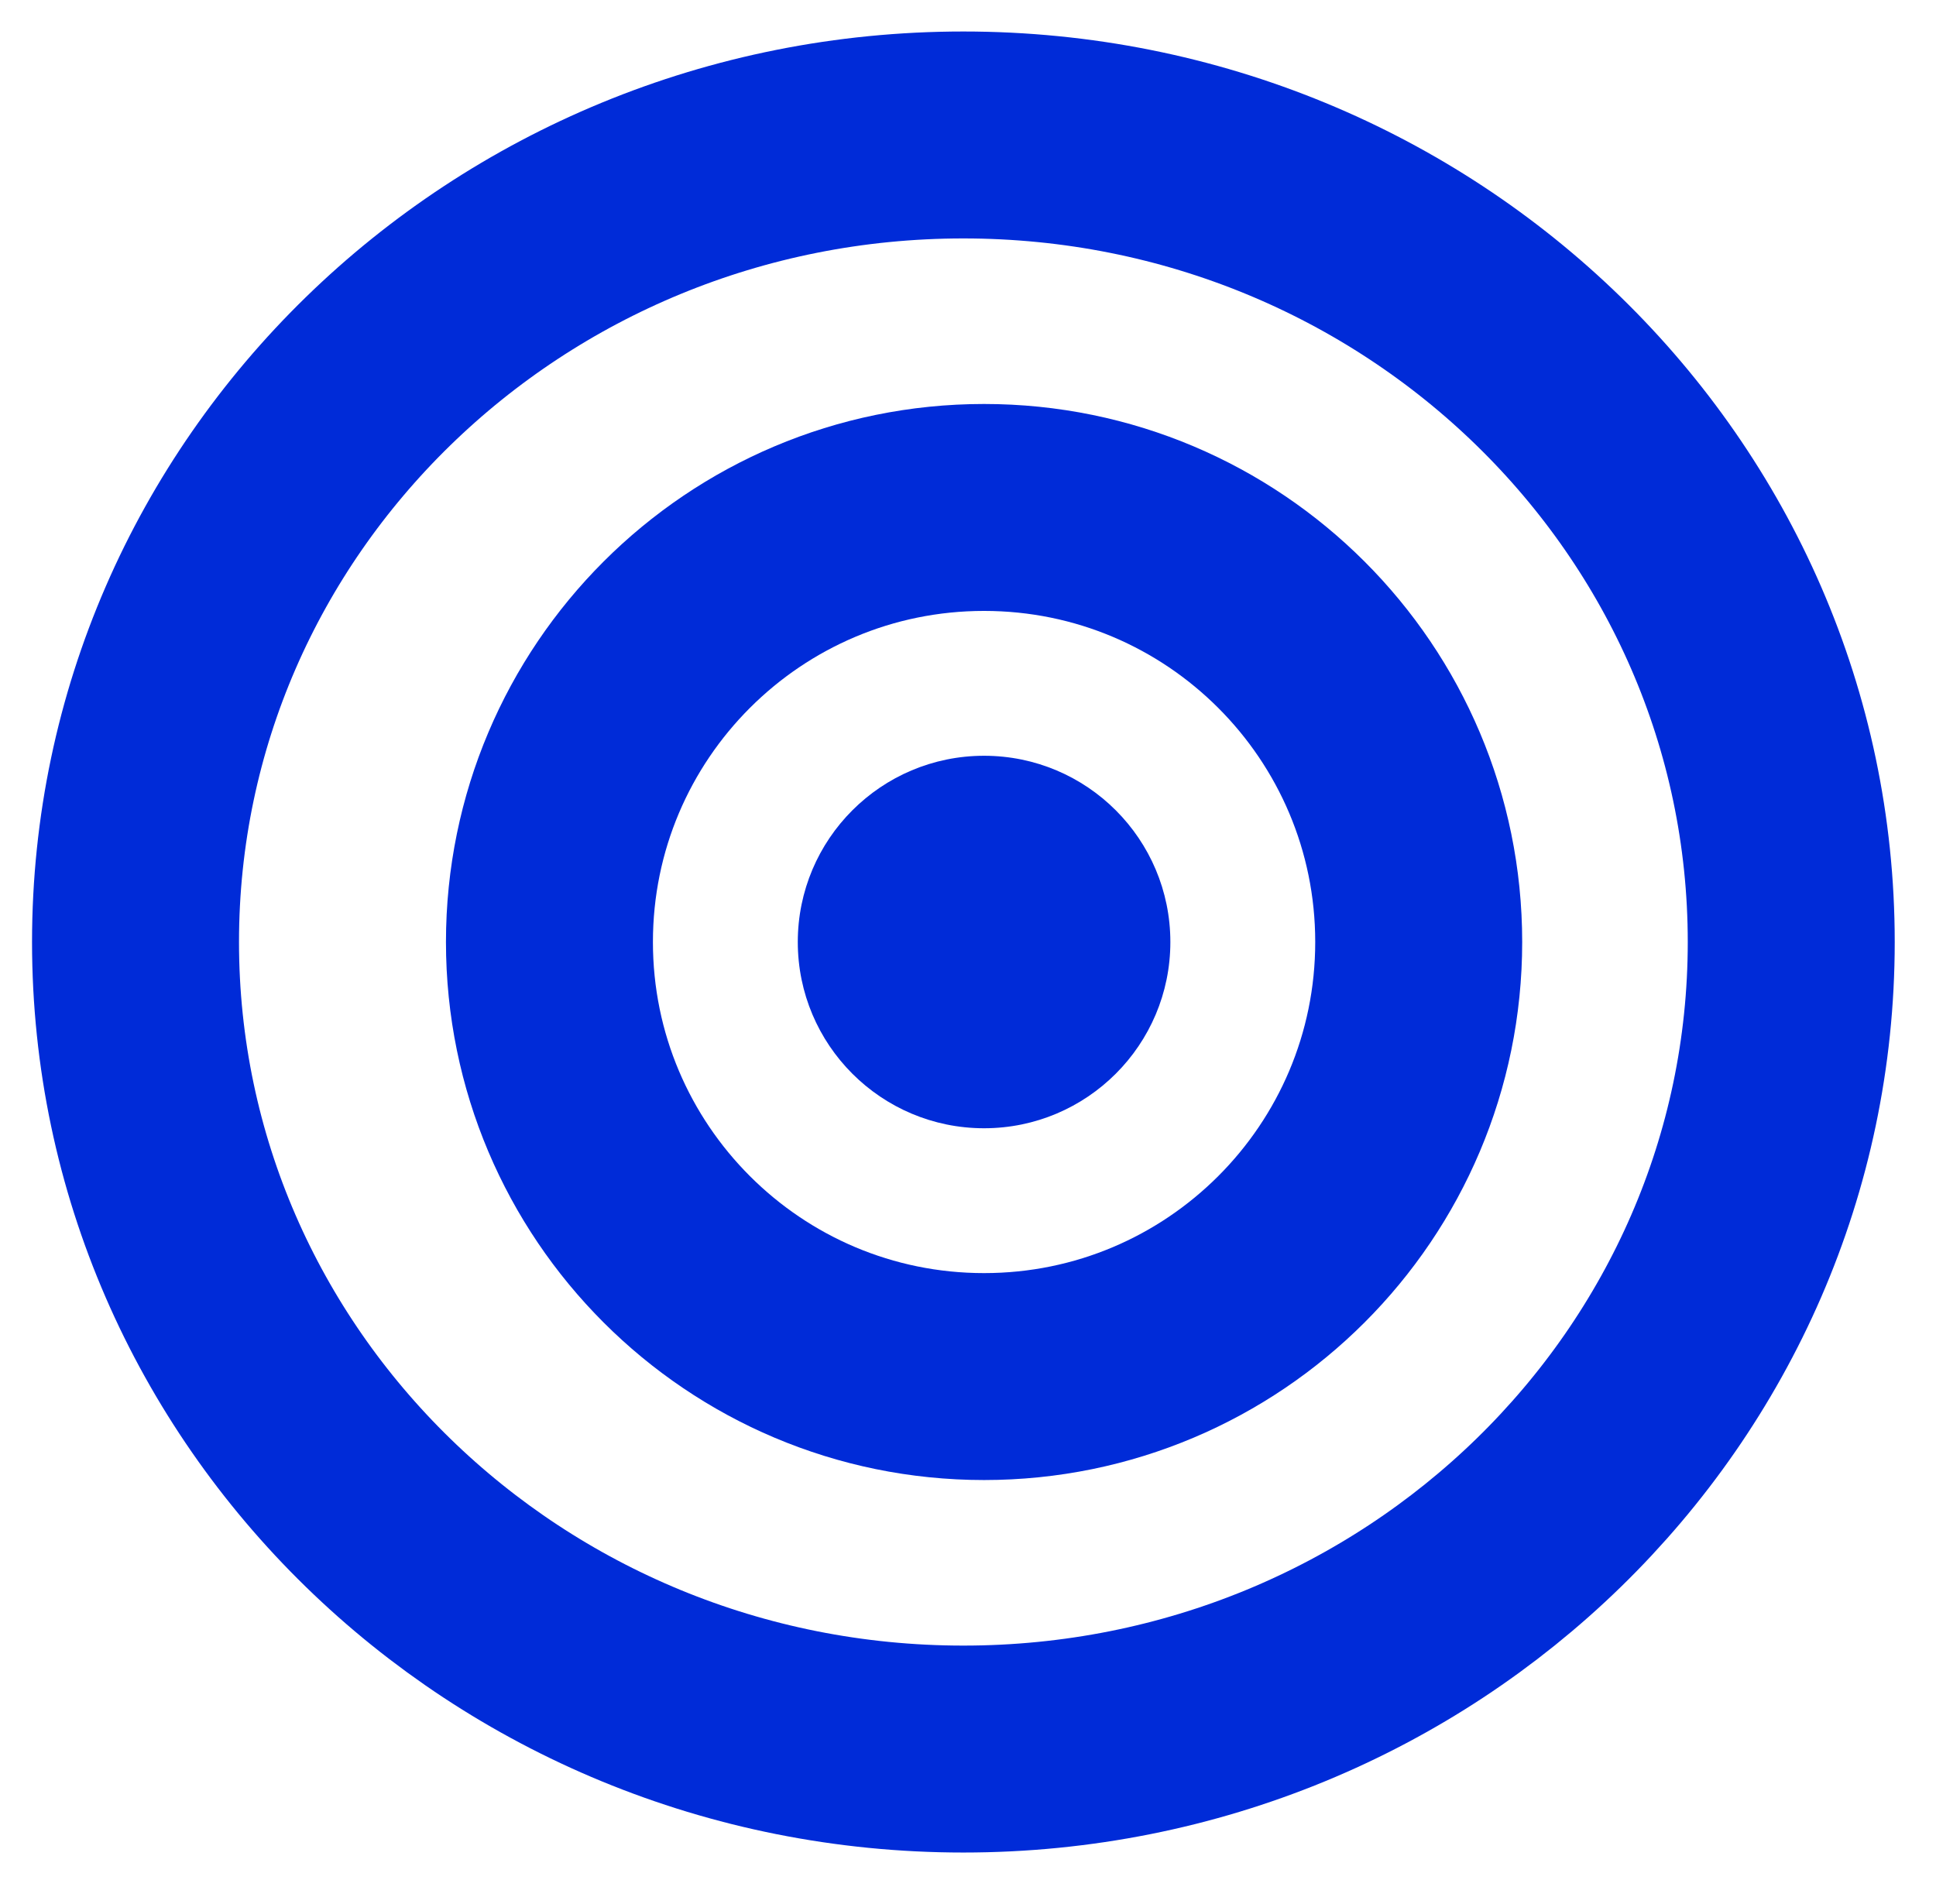 <svg width="61" height="60" viewBox="0 0 61 60" fill="none" xmlns="http://www.w3.org/2000/svg">
<g clip-path="url(#clip0_1_781)">
<g clip-path="url(#clip1_1_781)">
<g clip-path="url(#clip2_1_781)">
<path d="M30.354 55.117C44.76 55.117 56.439 43.731 56.439 29.685C56.439 15.639 44.76 4.253 30.354 4.253C15.948 4.253 4.27 15.639 4.27 29.685C4.27 43.731 15.948 55.117 30.354 55.117Z" stroke="#002BD8" stroke-width="6.521"/>
<path d="M31.006 43.379C38.569 43.379 44.701 37.248 44.701 29.685C44.701 22.122 38.569 15.991 31.006 15.991C23.443 15.991 17.312 22.122 17.312 29.685C17.312 37.248 23.443 43.379 31.006 43.379Z" stroke="#002BD8" stroke-width="6.521"/>
<path d="M31.006 35.554C34.248 35.554 36.876 32.926 36.876 29.685C36.876 26.444 34.248 23.816 31.006 23.816C27.765 23.816 25.137 26.444 25.137 29.685C25.137 32.926 27.765 35.554 31.006 35.554Z" fill="#002BD8"/>
</g>
</g>
</g>
<defs>
<clipPath id="clip0_1_781">
<rect width="60" height="58.69" fill="white" transform="translate(0.354 0.34)"/>
</clipPath>
<clipPath id="clip1_1_781">
<rect width="60" height="58.69" fill="white" transform="translate(0.354 0.34)"/>
</clipPath>
<clipPath id="clip2_1_781">
<rect width="59.994" height="58.69" fill="white" transform="translate(0.357 0.34)"/>
</clipPath>
</defs>
</svg>
